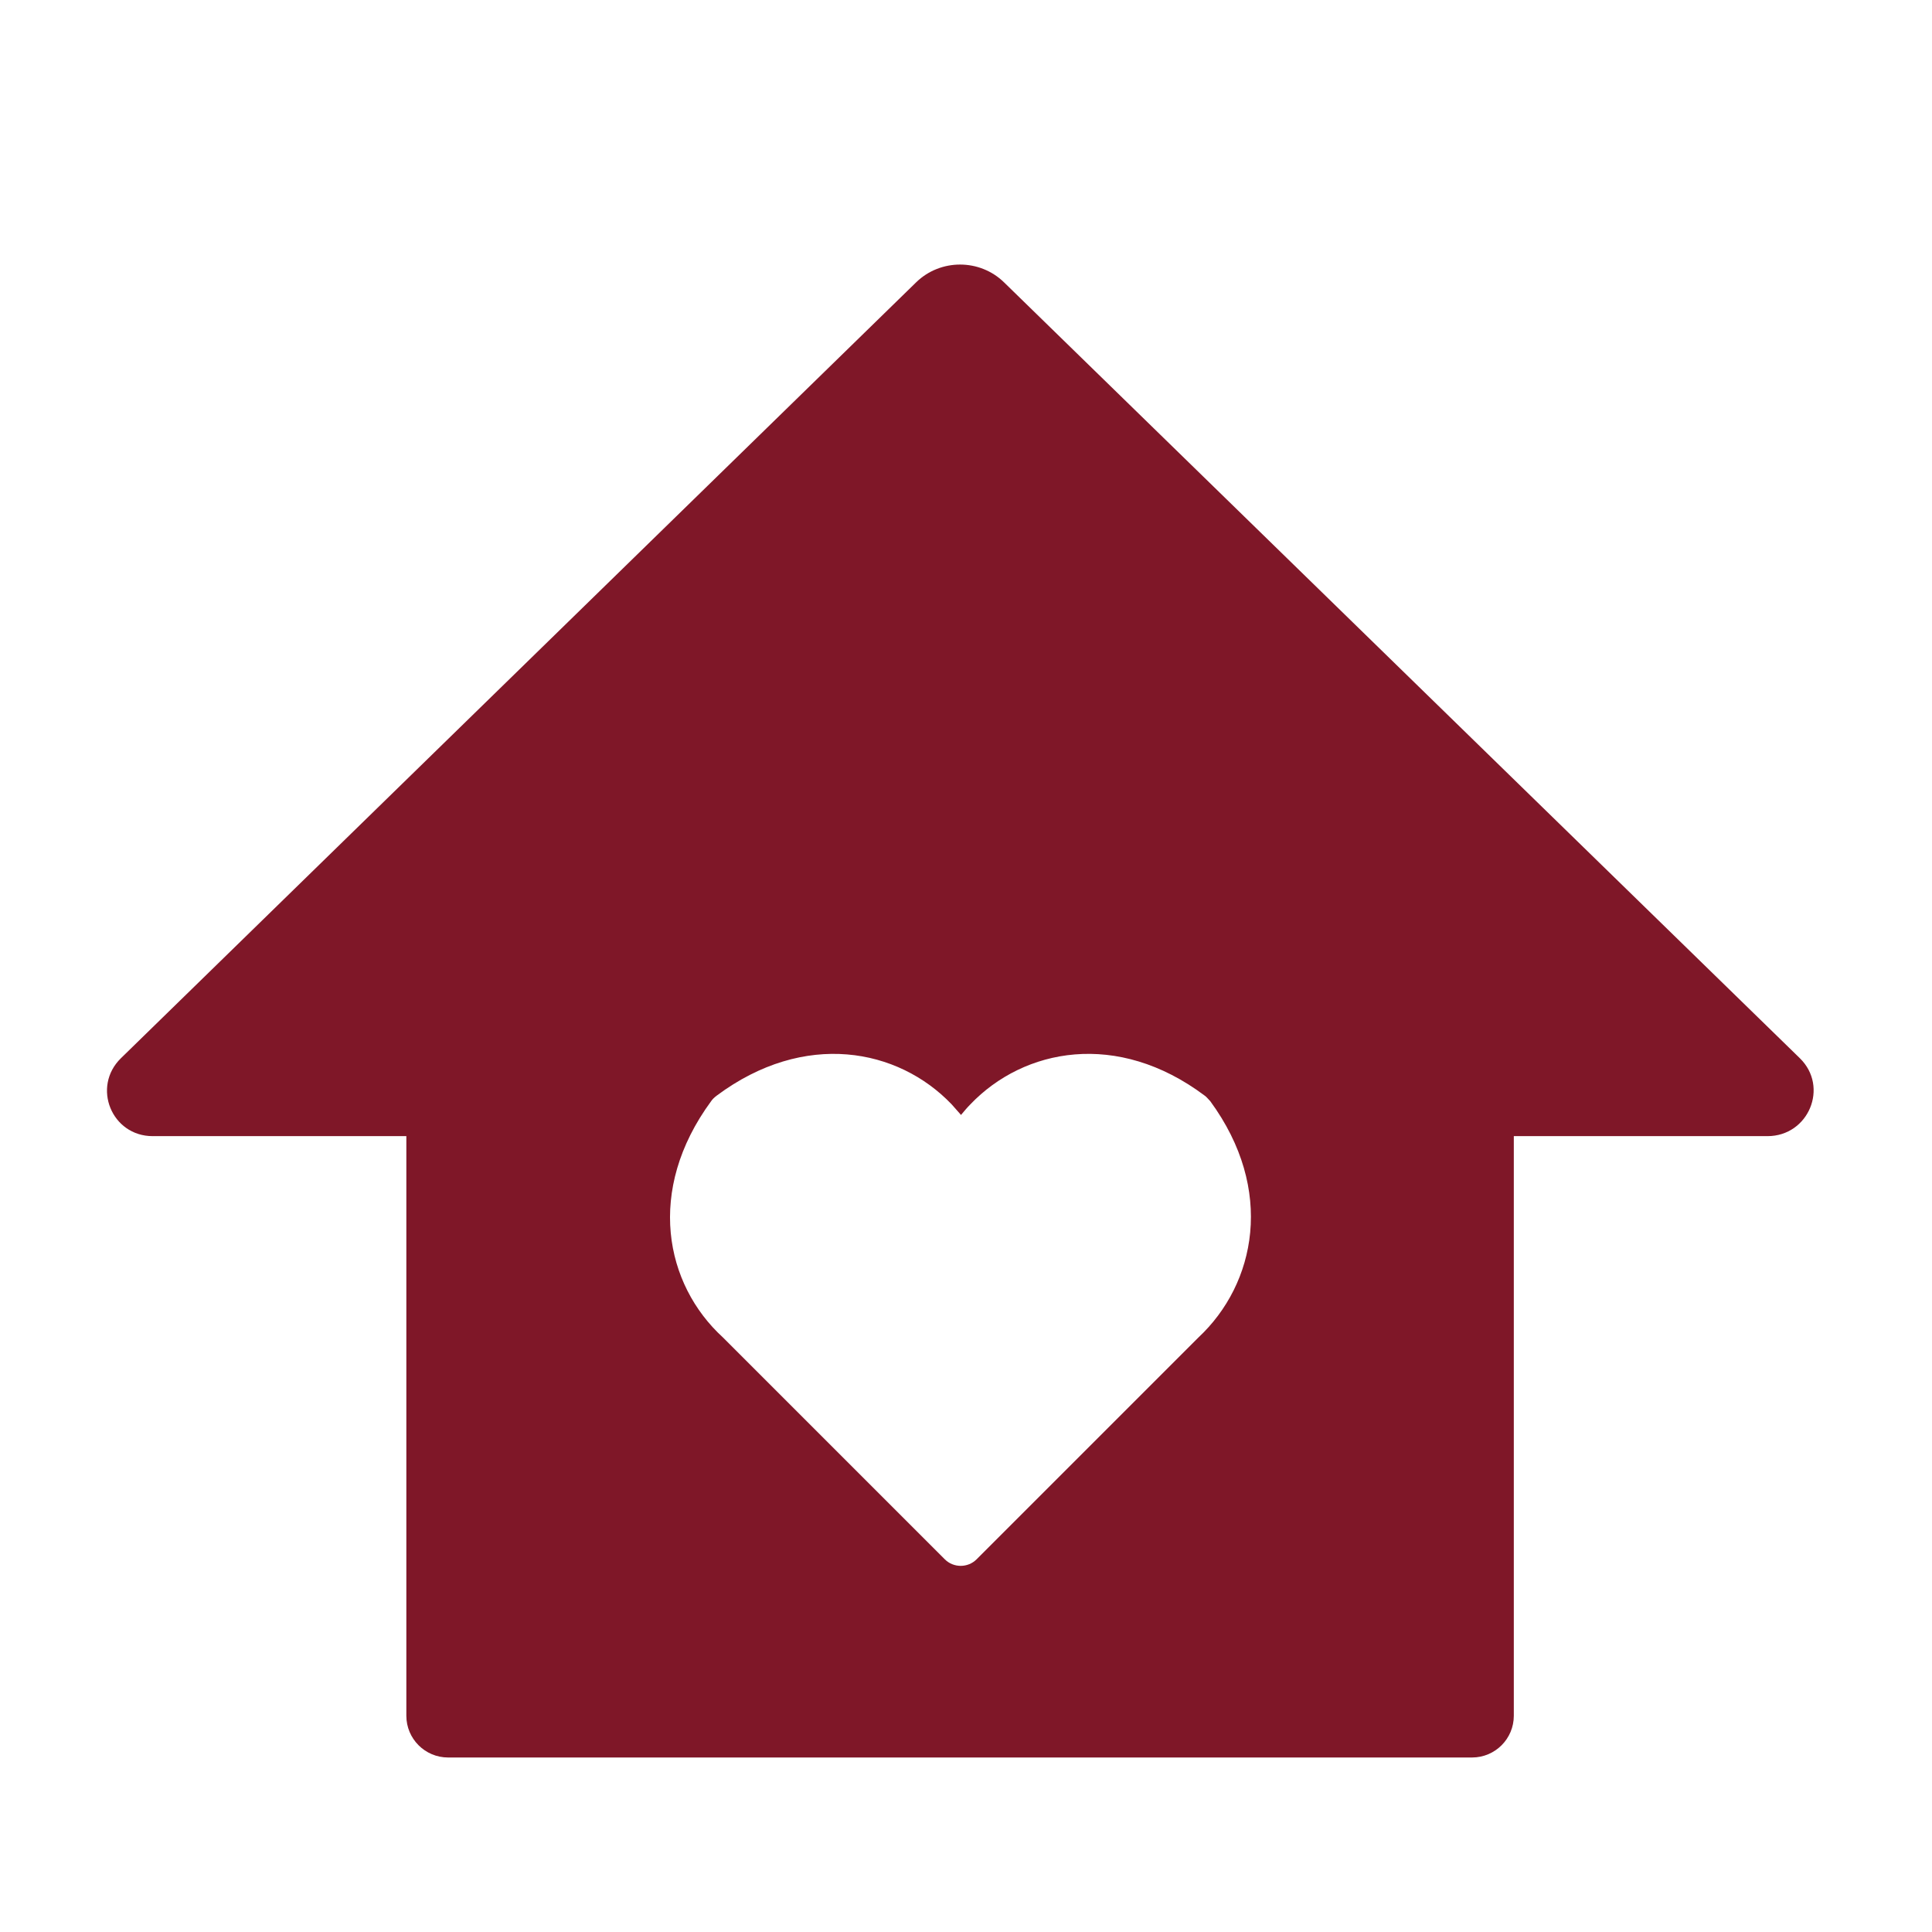 <?xml version="1.0" encoding="utf-8"?>
<!-- Generator: Adobe Illustrator 24.3.0, SVG Export Plug-In . SVG Version: 6.00 Build 0)  -->
<svg version="1.1" id="Ebene_1" xmlns="http://www.w3.org/2000/svg" xmlns:xlink="http://www.w3.org/1999/xlink" x="0px" y="0px"
	 viewBox="0 0 310 310" style="enable-background:new 0 0 310 310;" xml:space="preserve">
<style type="text/css">
	.st0{fill:#7F1728;}
</style>
<g id="icon">
	<g>
		<path class="st0" d="M288.8,169.8L161.1,45.3c-3.9-3.8-10.2-3.8-14.1,0l0,0L19.4,169.8c-4.7,4.6-1.5,12.5,5.1,12.5l0,0h40.7v93
			c0,3.7,3,6.7,6.7,6.7l0,0h164.3c3.7,0,6.7-3,6.7-6.7l0,0v-93h40.7C290.2,182.3,293.5,174.4,288.8,169.8L288.8,169.8L288.8,169.8
			L288.8,169.8 M192.3,214.6l-35.6,35.6c-1.4,1.4-3.7,1.4-5.1,0l0,0l-35.6-35.6c-9.3-8.5-12.4-23.6-1.9-37.9l0,0
			c0.2-0.3,0.5-0.6,0.9-0.9l0,0c14.1-10.5,29.1-7.6,37.7,1.4l0,0c0.5,0.6,1,1.1,1.5,1.7l0,0c0.5-0.6,1-1.2,1.5-1.7l0,0
			c8.6-9,23.6-11.9,37.6-1.4l0,0c0.3,0.2,0.6,0.6,0.9,0.9l0,0C204.6,190.9,201.5,206,192.3,214.6L192.3,214.6L192.3,214.6
			L192.3,214.6"/>
	</g>
</g>
</svg>
